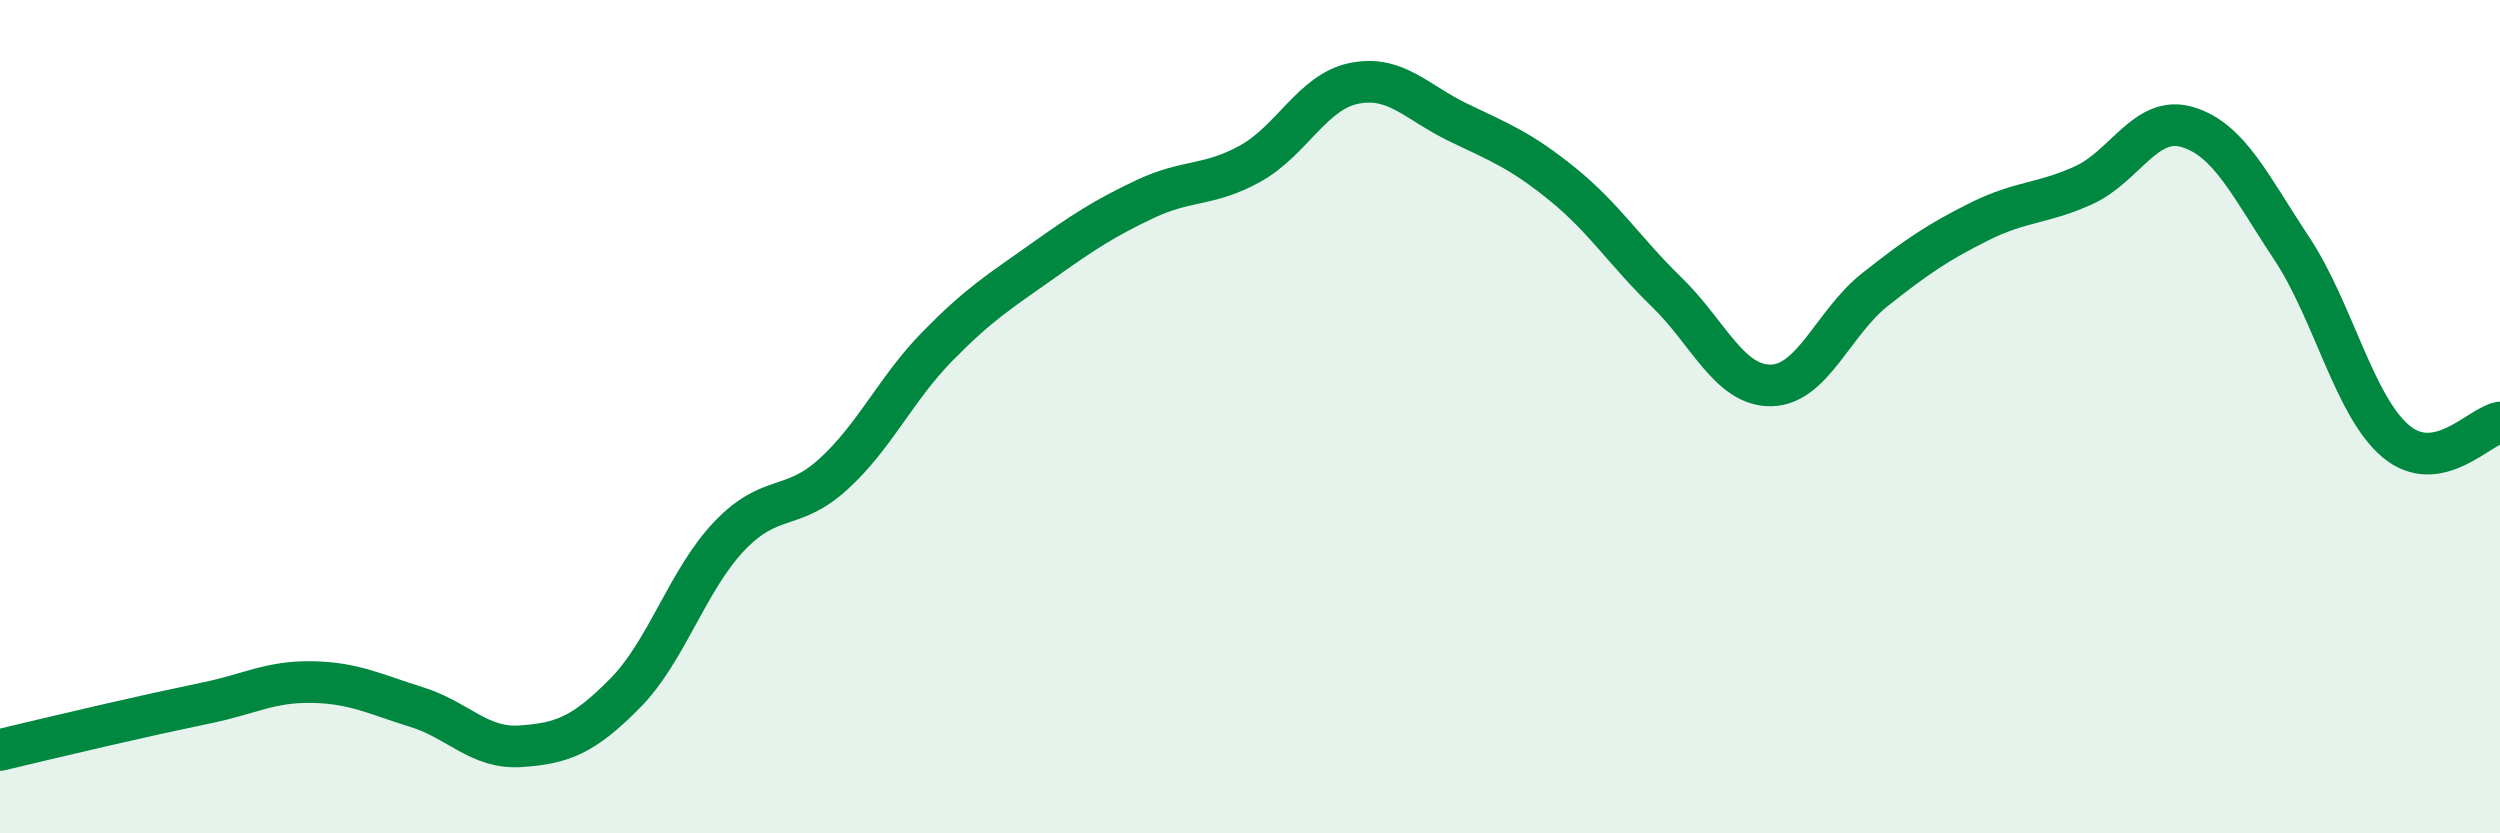 
    <svg width="60" height="20" viewBox="0 0 60 20" xmlns="http://www.w3.org/2000/svg">
      <path
        d="M 0,18 C 0.5,17.88 1.5,17.64 2.5,17.41 C 3.5,17.18 4,17.07 5,16.86 C 6,16.65 6.5,16.35 7.5,16.37 C 8.5,16.39 9,16.66 10,16.97 C 11,17.28 11.5,17.98 12.5,17.91 C 13.5,17.84 14,17.65 15,16.64 C 16,15.63 16.5,13.92 17.5,12.87 C 18.5,11.82 19,12.29 20,11.38 C 21,10.47 21.5,9.33 22.5,8.31 C 23.5,7.29 24,6.99 25,6.28 C 26,5.57 26.5,5.24 27.5,4.77 C 28.5,4.3 29,4.48 30,3.93 C 31,3.38 31.5,2.2 32.5,2 C 33.5,1.8 34,2.46 35,2.94 C 36,3.42 36.5,3.61 37.5,4.42 C 38.5,5.23 39,6.04 40,7.01 C 41,7.98 41.5,9.26 42.5,9.25 C 43.5,9.24 44,7.74 45,6.95 C 46,6.16 46.5,5.82 47.5,5.32 C 48.5,4.82 49,4.9 50,4.45 C 51,4 51.5,2.75 52.5,3.05 C 53.5,3.35 54,4.45 55,5.96 C 56,7.47 56.5,9.75 57.5,10.59 C 58.5,11.43 59.5,10.23 60,10.14L60 20L0 20Z"
        fill="#008740"
        opacity="0.1"
        stroke-linecap="round"
        stroke-linejoin="round"
      />
      <path
        d="M 0,18 C 0.5,17.88 1.5,17.64 2.5,17.41 C 3.5,17.18 4,17.07 5,16.86 C 6,16.65 6.5,16.35 7.5,16.37 C 8.5,16.39 9,16.66 10,16.97 C 11,17.28 11.5,17.98 12.5,17.91 C 13.5,17.84 14,17.65 15,16.64 C 16,15.63 16.5,13.92 17.5,12.87 C 18.5,11.82 19,12.29 20,11.38 C 21,10.47 21.5,9.33 22.5,8.31 C 23.5,7.29 24,6.99 25,6.28 C 26,5.57 26.5,5.24 27.5,4.77 C 28.5,4.3 29,4.48 30,3.93 C 31,3.38 31.5,2.2 32.5,2 C 33.5,1.8 34,2.46 35,2.94 C 36,3.42 36.5,3.61 37.5,4.42 C 38.5,5.23 39,6.04 40,7.01 C 41,7.98 41.5,9.26 42.5,9.25 C 43.5,9.24 44,7.74 45,6.95 C 46,6.16 46.5,5.82 47.5,5.32 C 48.5,4.82 49,4.9 50,4.45 C 51,4 51.5,2.75 52.5,3.05 C 53.5,3.35 54,4.45 55,5.96 C 56,7.47 56.5,9.75 57.5,10.59 C 58.5,11.43 59.5,10.23 60,10.14"
        stroke="#008740"
        stroke-width="1"
        fill="none"
        stroke-linecap="round"
        stroke-linejoin="round"
      />
    </svg>
  